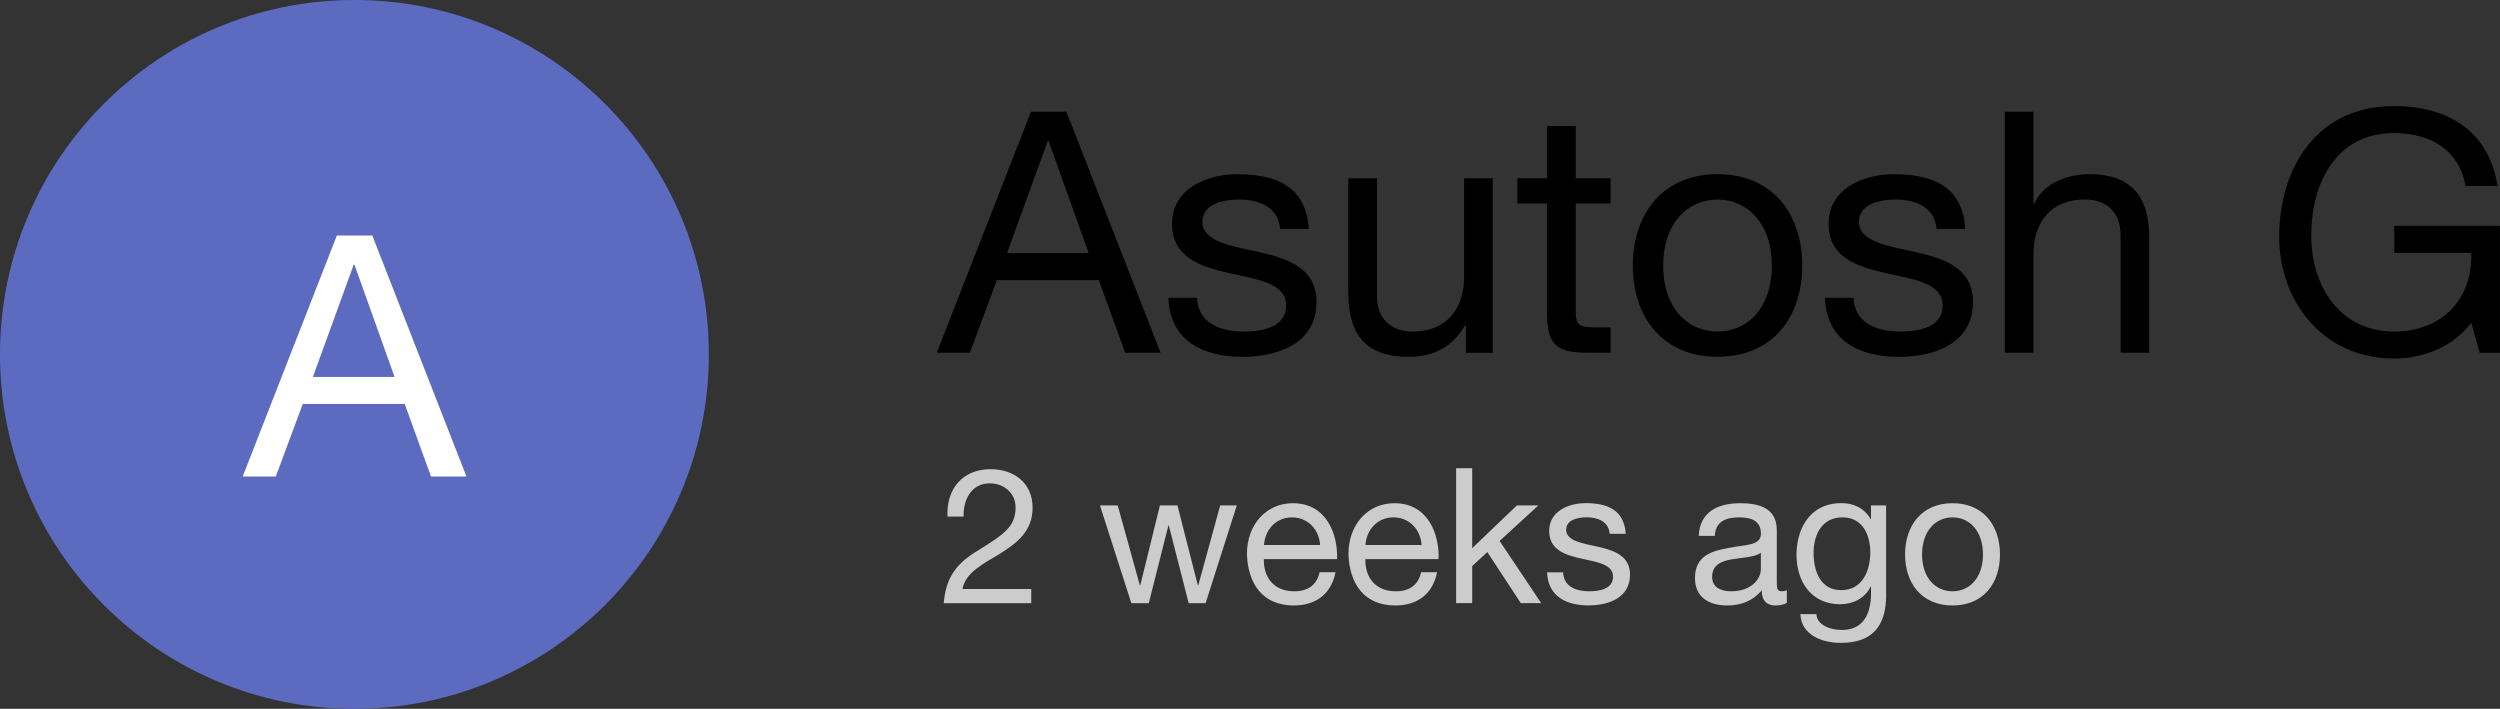 <?xml version="1.0" encoding="UTF-8"?>
<svg id="Layer_2" data-name="Layer 2" xmlns="http://www.w3.org/2000/svg" viewBox="0 0 370.33 105">
  <rect x="0" y="0" width="370.33" height="105" fill="#333333" stroke="none"/>
  <defs>
    <style>
      .cls-1, .cls-2, .cls-3, .cls-4 {
        stroke-width: 0px;
      }

      .cls-2 {
        fill: #5c6bc0;
      }

      .cls-3 {
        fill: #ccc;
      }

      .cls-4 {
        fill: #fff;
      }
    </style>
  </defs>
  <g id="Layer_2-2" data-name="Layer 2">
    <g>
      <circle class="cls-2" cx="52.5" cy="52.5" r="52.5"/>
      <path class="cls-4" d="M49.9,34.89h5.25l13.95,35.7h-5.25l-3.9-10.75h-15.1l-4,10.75h-4.9l13.95-35.7ZM46.35,55.84h12.1l-5.95-16.65h-.1l-6.05,16.65Z"/>
      <g>
        <path class="cls-1" d="M152.72,16.55h5.25l13.95,35.7h-5.25l-3.9-10.75h-15.1l-4,10.75h-4.9l13.95-35.7ZM149.17,37.5h12.1l-5.95-16.65h-.1l-6.05,16.65Z"/>
        <path class="cls-1" d="M177.32,44.11c.15,3.8,3.5,5,6.95,5,2.65,0,6.25-.6,6.25-3.85,0-6.65-16.9-2.15-16.9-12.1,0-5.2,5.1-7.35,9.65-7.35,5.8,0,10.2,1.8,10.6,8.1h-4.25c-.25-3.3-3.25-4.35-6-4.35-2.55,0-5.5.7-5.5,3.3,0,3,4.5,3.6,8.45,4.5,4.25.95,8.45,2.4,8.45,7.35,0,6.2-5.75,8.15-11,8.15-5.8,0-10.7-2.35-10.95-8.75h4.25Z"/>
        <path class="cls-1" d="M221.13,52.26h-4v-4.1h-.1c-1.8,3.2-4.65,4.7-8.4,4.7-6.8,0-8.9-3.9-8.9-9.45v-17h4.25v17.5c0,3.2,2,5.2,5.25,5.2,5.15,0,7.65-3.45,7.65-8.1v-14.6h4.25v25.85Z"/>
        <path class="cls-1" d="M233.42,26.4h5.15v3.75h-5.15v16.05c0,2,.55,2.3,3.2,2.3h1.95v3.75h-3.25c-4.4,0-6.15-.9-6.15-5.65v-16.45h-4.4v-3.75h4.4v-7.75h4.25v7.75Z"/>
        <path class="cls-1" d="M254.42,25.8c8.2,0,12.55,5.95,12.55,13.55s-4.35,13.5-12.55,13.5-12.55-5.95-12.55-13.5,4.35-13.55,12.55-13.55ZM254.42,49.11c4.45,0,8.05-3.5,8.05-9.75s-3.6-9.8-8.05-9.8-8.05,3.55-8.05,9.8,3.6,9.75,8.05,9.75Z"/>
        <path class="cls-1" d="M274.57,44.11c.15,3.8,3.5,5,6.95,5,2.65,0,6.25-.6,6.25-3.85,0-6.65-16.9-2.15-16.9-12.1,0-5.2,5.1-7.35,9.65-7.35,5.8,0,10.2,1.8,10.6,8.1h-4.25c-.25-3.3-3.25-4.35-6-4.35-2.55,0-5.5.7-5.5,3.3,0,3,4.5,3.6,8.45,4.5,4.25.95,8.45,2.4,8.45,7.35,0,6.2-5.75,8.15-11,8.15-5.8,0-10.7-2.35-10.95-8.75h4.25Z"/>
        <path class="cls-1" d="M296.97,16.55h4.25v13.65h.1c1.35-3.15,5.1-4.4,8.15-4.4,6.8,0,8.9,3.9,8.9,9.45v17h-4.25v-17.5c0-3.2-2-5.2-5.25-5.2-5.15,0-7.65,3.45-7.65,8.1v14.6h-4.25V16.55Z"/>
        <path class="cls-1" d="M366.07,47.81c-2.8,3.7-7.3,5.3-11.45,5.3-10.65,0-17-8.65-17-18,0-10.4,5.7-19.4,17-19.4,7.75,0,14.05,3.5,15.35,11.85h-4.75c-.95-5.4-5.25-7.85-10.6-7.85-8.65,0-12.25,7.55-12.25,15.15s4.3,14.25,12.25,14.25c7.4,0,11.7-5.1,11.45-11.65h-11.4v-4h15.65v18.8h-3l-1.25-4.45Z"/>
      </g>
      <g>
        <path class="cls-3" d="M140.36,76.53c-.22-4.03,2.18-7.03,6.38-7.03,3.44,0,6.22,2.02,6.22,5.71,0,3.5-2.35,5.24-4.82,6.8-2.46,1.48-5.12,2.8-5.57,5.24h10.19v2.1h-12.96c.36-4.68,2.77-6.44,5.57-8.12,3.36-2.1,5.07-3.28,5.07-6.05,0-2.16-1.74-3.58-3.84-3.58-2.77,0-3.95,2.55-3.86,4.93h-2.38Z"/>
        <path class="cls-3" d="M178.6,89.35h-2.52l-2.94-11.51h-.06l-2.91,11.51h-2.58l-4.65-14.48h2.63l3.28,11.84h.06l2.91-11.84h2.6l3.02,11.84h.06l3.25-11.84h2.46l-4.62,14.48Z"/>
        <path class="cls-3" d="M197.84,84.76c-.64,3.22-2.91,4.93-6.19,4.93-4.62,0-6.8-3.22-6.94-7.62,0-4.37,2.86-7.53,6.8-7.53,5.12,0,6.69,4.79,6.55,8.29h-10.84c-.08,2.52,1.34,4.76,4.51,4.76,1.99,0,3.33-.92,3.75-2.83h2.35ZM195.55,80.73c-.14-2.27-1.79-4.09-4.17-4.09s-4,1.85-4.14,4.09h8.32Z"/>
        <path class="cls-3" d="M212.88,84.76c-.64,3.22-2.91,4.93-6.19,4.93-4.62,0-6.8-3.22-6.94-7.62,0-4.37,2.86-7.53,6.8-7.53,5.12,0,6.69,4.79,6.55,8.29h-10.84c-.08,2.52,1.34,4.76,4.51,4.76,1.99,0,3.33-.92,3.75-2.83h2.35ZM210.58,80.73c-.14-2.27-1.79-4.09-4.17-4.09s-4,1.85-4.14,4.09h8.32Z"/>
        <path class="cls-3" d="M215.7,69.36h2.38v11.84l6.61-6.33h3.19l-5.74,5.26,6.16,9.21h-3.02l-4.96-7.56-2.24,2.07v5.49h-2.38v-19.99Z"/>
        <path class="cls-3" d="M231.55,84.79c.08,2.13,1.96,2.8,3.89,2.8,1.48,0,3.5-.34,3.5-2.16,0-3.72-9.46-1.2-9.46-6.78,0-2.91,2.86-4.12,5.4-4.12,3.25,0,5.71,1.01,5.94,4.54h-2.38c-.14-1.85-1.82-2.44-3.36-2.44-1.43,0-3.08.39-3.08,1.85,0,1.68,2.52,2.02,4.73,2.52,2.38.53,4.73,1.34,4.73,4.12,0,3.47-3.22,4.56-6.16,4.56-3.25,0-5.99-1.32-6.13-4.9h2.38Z"/>
        <path class="cls-3" d="M264.7,89.3c-.42.25-1.01.39-1.71.39-1.23,0-2.02-.67-2.02-2.24-1.32,1.57-3.08,2.24-5.1,2.24-2.63,0-4.79-1.15-4.79-4.06,0-3.28,2.44-4,4.9-4.45,2.6-.53,4.87-.31,4.87-2.13,0-2.1-1.74-2.41-3.22-2.41-2.02,0-3.5.62-3.61,2.74h-2.38c.14-3.58,2.88-4.84,6.13-4.84,2.6,0,5.43.59,5.43,3.98v7.45c0,1.12,0,1.62.76,1.62.22,0,.48-.06.73-.14v1.85ZM260.84,81.88c-1.85,1.37-7.22.03-7.22,3.58,0,1.57,1.34,2.13,2.8,2.13,3.14,0,4.42-1.93,4.42-3.28v-2.44Z"/>
        <path class="cls-3" d="M279.4,88.12c0,4.73-2.13,7.11-6.72,7.11-2.72,0-5.85-1.12-5.99-4.26h2.38c.08,1.71,2.21,2.35,3.75,2.35,3.11,0,4.34-2.24,4.34-5.49v-.95h-.06c-.81,1.76-2.66,2.63-4.51,2.63-4.31,0-6.47-3.39-6.47-7.34,0-3.42,1.65-7.64,6.69-7.64,1.82,0,3.44.81,4.31,2.41h.03v-2.07h2.24v13.24ZM277.05,81.82c0-2.55-1.12-5.18-4.12-5.18s-4.28,2.49-4.28,5.26c0,2.6.95,5.52,4.09,5.52s4.31-2.88,4.31-5.6Z"/>
        <path class="cls-3" d="M289.23,74.54c4.59,0,7.03,3.33,7.03,7.59s-2.44,7.56-7.03,7.56-7.03-3.33-7.03-7.56,2.44-7.59,7.03-7.59ZM289.23,87.59c2.49,0,4.51-1.96,4.51-5.46s-2.02-5.49-4.51-5.49-4.51,1.99-4.51,5.49,2.02,5.46,4.51,5.46Z"/>
      </g>
    </g>
  </g>
</svg>
